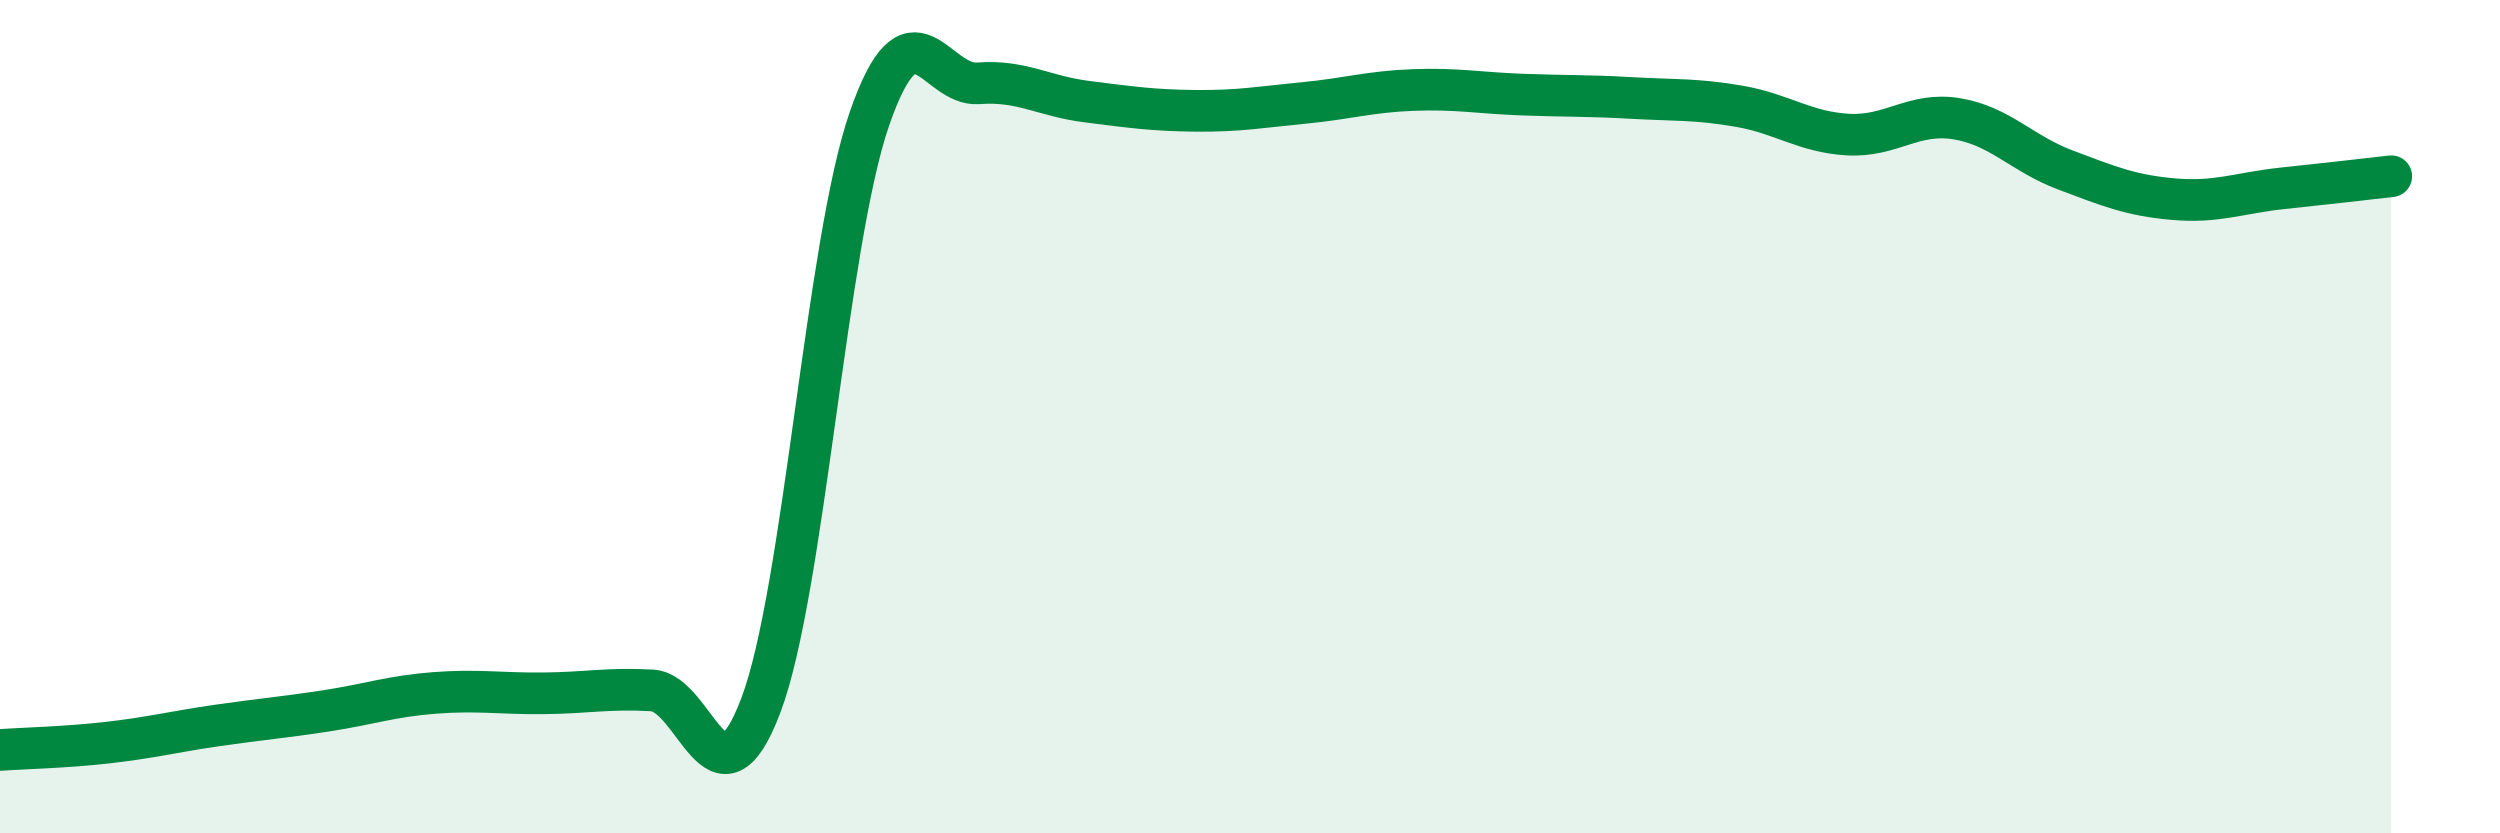 
    <svg width="60" height="20" viewBox="0 0 60 20" xmlns="http://www.w3.org/2000/svg">
      <path
        d="M 0,18 C 0.52,17.96 1.57,17.94 2.61,17.82 C 3.65,17.7 4.18,17.56 5.22,17.41 C 6.26,17.26 6.79,17.22 7.83,17.06 C 8.87,16.9 9.39,16.71 10.43,16.63 C 11.47,16.55 12,16.65 13.04,16.64 C 14.08,16.63 14.61,16.51 15.65,16.57 C 16.69,16.63 17.22,19.68 18.26,16.93 C 19.3,14.18 19.83,5.83 20.87,2.84 C 21.91,-0.15 22.44,2.08 23.48,2 C 24.52,1.92 25.05,2.31 26.09,2.44 C 27.13,2.57 27.66,2.65 28.7,2.66 C 29.74,2.67 30.26,2.57 31.3,2.47 C 32.34,2.37 32.87,2.2 33.91,2.16 C 34.95,2.12 35.48,2.23 36.52,2.27 C 37.56,2.31 38.09,2.29 39.13,2.35 C 40.17,2.41 40.7,2.37 41.74,2.55 C 42.78,2.73 43.31,3.17 44.35,3.23 C 45.39,3.29 45.92,2.68 46.96,2.85 C 48,3.02 48.53,3.69 49.57,4.08 C 50.61,4.47 51.13,4.69 52.17,4.78 C 53.21,4.87 53.74,4.63 54.78,4.52 C 55.82,4.41 56.87,4.29 57.39,4.23L57.39 20L0 20Z"
        fill="#008740"
        opacity="0.1"
        stroke-linecap="round"
        stroke-linejoin="round"
      />
      <path
        d="M 0,18 C 0.52,17.96 1.57,17.94 2.61,17.82 C 3.65,17.7 4.18,17.56 5.22,17.41 C 6.26,17.26 6.79,17.22 7.83,17.06 C 8.87,16.9 9.39,16.71 10.43,16.63 C 11.47,16.55 12,16.65 13.04,16.64 C 14.08,16.63 14.61,16.51 15.65,16.57 C 16.69,16.63 17.22,19.68 18.26,16.93 C 19.3,14.18 19.83,5.83 20.87,2.84 C 21.91,-0.15 22.44,2.08 23.48,2 C 24.52,1.92 25.05,2.31 26.09,2.44 C 27.13,2.57 27.66,2.65 28.7,2.66 C 29.74,2.67 30.26,2.57 31.3,2.47 C 32.34,2.37 32.87,2.2 33.91,2.16 C 34.95,2.12 35.48,2.23 36.52,2.27 C 37.56,2.31 38.09,2.29 39.13,2.35 C 40.17,2.41 40.7,2.37 41.74,2.55 C 42.78,2.73 43.31,3.17 44.35,3.23 C 45.39,3.29 45.92,2.68 46.96,2.85 C 48,3.02 48.53,3.69 49.57,4.08 C 50.61,4.47 51.13,4.69 52.17,4.78 C 53.21,4.87 53.74,4.63 54.78,4.52 C 55.82,4.41 56.87,4.29 57.39,4.23"
        stroke="#008740"
        stroke-width="1"
        fill="none"
        stroke-linecap="round"
        stroke-linejoin="round"
      />
    </svg>
  